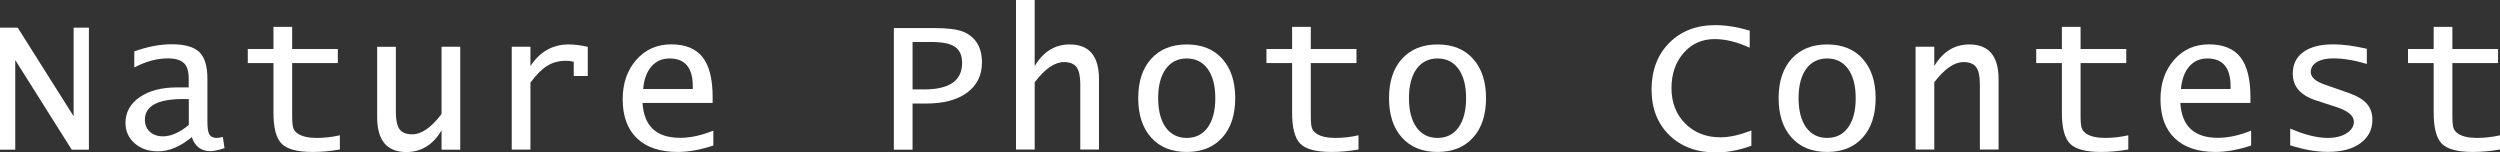 <?xml version="1.0" encoding="UTF-8"?>
<svg id="_レイヤー_2" data-name="レイヤー 2" xmlns="http://www.w3.org/2000/svg" viewBox="0 0 283.49 17.29">
  <rect x="0" y="0" width="283.49" height="17.29" fill="#333333" stroke="none"/>
  <defs>
    <style>
      .cls-1 {
        fill: #fff;
      }
    </style>
  </defs>
  <g id="_レイヤー_1-2" data-name="レイヤー 1">
    <g>
      <path class="cls-1" d="m0,16.96V3.14h2.01l6.32,10.01h.02V3.14h1.73v13.83h-1.95L1.76,6.86h-.03v10.11H0Z"/>
      <path class="cls-1" d="m21.74,15.55c-1.28,1.07-2.56,1.61-3.83,1.61-1.07,0-1.95-.3-2.64-.91-.69-.61-1.04-1.38-1.04-2.31,0-1.21.54-2.18,1.61-2.92s2.49-1.11,4.25-1.11h1.31v-1c0-.82-.18-1.41-.55-1.76s-.97-.53-1.82-.53c-1.22,0-2.49.34-3.8,1.03v-1.82c1.5-.54,2.91-.81,4.23-.81,1.48,0,2.53.29,3.14.88.61.59.92,1.6.92,3.04v4.89c0,.7.08,1.18.23,1.43.15.25.43.38.85.38.14,0,.36-.04.67-.11l.19,1.27c-.71.23-1.24.34-1.61.34-1.04,0-1.75-.54-2.11-1.61Zm-.33-1.38v-2.94h-.63c-2.9,0-4.35.78-4.35,2.35,0,.57.19,1.02.56,1.36.37.34.87.52,1.48.52.92,0,1.9-.43,2.94-1.29Z"/>
      <path class="cls-1" d="m38.53,16.95c-1.06.19-2.08.28-3.07.28-1.73,0-2.9-.31-3.52-.93-.62-.62-.93-1.79-.93-3.52v-5.63h-2.91v-1.59h2.91v-2.51h2.12v2.51h5.18v1.59h-5.18v5.97c0,.67.04,1.12.12,1.38s.26.47.53.66c.49.32,1.2.48,2.13.48.88,0,1.76-.1,2.63-.3v1.61Z"/>
      <path class="cls-1" d="m52.19,5.3v11.67h-2.12v-2.19c-.97,1.64-2.3,2.46-3.99,2.46-2.21,0-3.31-1.32-3.31-3.95v-7.98h2.12v7.4c0,.92.14,1.57.42,1.95.28.38.76.57,1.43.57,1.06,0,2.17-.77,3.33-2.3v-7.63h2.12Z"/>
      <path class="cls-1" d="m58.03,16.96V5.3h2.12v2.19c1.07-1.63,2.52-2.45,4.33-2.45.64,0,1.36.09,2.17.27v3.31h-1.59v-1.62c-.32-.07-.6-.11-.86-.11-.81,0-1.52.19-2.13.56-.61.38-1.25,1.01-1.92,1.92v7.59h-2.12Z"/>
      <path class="cls-1" d="m80.89,16.5c-1.47.49-2.81.73-4.04.73-2.01,0-3.55-.52-4.62-1.55-1.08-1.03-1.62-2.51-1.62-4.43,0-1.81.52-3.3,1.55-4.47,1.03-1.17,2.35-1.75,3.95-1.75s2.8.48,3.56,1.45,1.14,2.47,1.14,4.51v.68h-7.95c.16,2.64,1.58,3.96,4.28,3.96,1.14,0,2.39-.27,3.75-.82v1.68Zm-7.96-6.41h5.63v-.3c0-2.11-.88-3.16-2.63-3.16-.85,0-1.53.3-2.06.91s-.84,1.46-.94,2.55Z"/>
      <path class="cls-1" d="m101.36,16.96V3.18h4.48c1.6,0,2.74.14,3.42.43,1.39.6,2.09,1.76,2.09,3.48,0,1.45-.56,2.58-1.68,3.41s-2.67,1.24-4.64,1.24h-1.55v5.23h-2.12Zm2.12-6.82h1.32c2.86,0,4.3-1,4.3-3.01,0-.84-.27-1.45-.81-1.82-.54-.37-1.44-.55-2.7-.55h-2.11v5.37Z"/>
      <path class="cls-1" d="m115.21,16.96V0h2.12v7.49c.97-1.63,2.3-2.45,3.97-2.45,2.21,0,3.32,1.31,3.32,3.94v7.98h-2.12v-7.4c0-.91-.14-1.56-.42-1.94-.28-.38-.76-.58-1.42-.58-1.06,0-2.17.76-3.33,2.29v7.63h-2.12Z"/>
      <path class="cls-1" d="m134.57,17.23c-1.71,0-3.06-.54-4.03-1.63-.98-1.08-1.47-2.58-1.47-4.47s.49-3.38,1.47-4.46c.98-1.08,2.32-1.63,4.03-1.63s3.06.54,4.03,1.63c.98,1.09,1.47,2.57,1.47,4.46s-.49,3.39-1.47,4.47c-.98,1.09-2.32,1.63-4.03,1.63Zm0-1.59c1.02,0,1.81-.4,2.38-1.19.57-.79.86-1.9.86-3.32s-.29-2.51-.86-3.31c-.57-.79-1.37-1.19-2.38-1.19s-1.81.4-2.38,1.19c-.57.79-.86,1.9-.86,3.31s.29,2.52.86,3.32c.57.79,1.37,1.19,2.38,1.19Z"/>
      <path class="cls-1" d="m154.04,16.95c-1.06.19-2.08.28-3.07.28-1.73,0-2.9-.31-3.52-.93-.62-.62-.93-1.79-.93-3.52v-5.63h-2.91v-1.59h2.91v-2.51h2.12v2.51h5.18v1.59h-5.18v5.97c0,.67.04,1.12.12,1.38s.26.47.53.66c.49.32,1.2.48,2.13.48.88,0,1.76-.1,2.63-.3v1.61Z"/>
      <path class="cls-1" d="m163.01,17.23c-1.71,0-3.06-.54-4.03-1.63-.98-1.08-1.47-2.58-1.47-4.47s.49-3.38,1.47-4.46c.98-1.08,2.32-1.63,4.03-1.63s3.06.54,4.03,1.63c.98,1.09,1.47,2.57,1.47,4.46s-.49,3.39-1.47,4.47c-.98,1.09-2.32,1.63-4.03,1.63Zm0-1.59c1.02,0,1.81-.4,2.38-1.19.57-.79.86-1.9.86-3.32s-.29-2.51-.86-3.31c-.57-.79-1.37-1.19-2.38-1.19s-1.81.4-2.38,1.19c-.57.79-.86,1.9-.86,3.31s.29,2.52.86,3.32c.57.79,1.37,1.19,2.38,1.19Z"/>
      <path class="cls-1" d="m198.6,16.53c-1.42.51-2.75.76-4.01.76-2.19,0-3.96-.66-5.3-1.97-1.34-1.31-2.01-3.04-2.01-5.18s.67-3.93,2-5.27,3.07-2.02,5.22-2.02c1.22,0,2.52.21,3.91.62v1.94c-1.42-.65-2.74-.98-3.97-.98-1.43,0-2.6.52-3.52,1.57-.92,1.05-1.38,2.38-1.38,4s.52,2.97,1.56,4.01c1.04,1.04,2.37,1.56,4.01,1.56.99,0,2.15-.26,3.49-.77v1.74Z"/>
      <path class="cls-1" d="m207.19,17.23c-1.71,0-3.06-.54-4.03-1.63-.98-1.08-1.47-2.58-1.47-4.47s.49-3.38,1.47-4.46c.98-1.08,2.32-1.63,4.03-1.63s3.06.54,4.03,1.63c.98,1.09,1.47,2.57,1.47,4.46s-.49,3.39-1.47,4.47c-.98,1.09-2.32,1.63-4.03,1.63Zm0-1.59c1.02,0,1.81-.4,2.38-1.19.57-.79.86-1.9.86-3.32s-.29-2.51-.86-3.31c-.57-.79-1.37-1.19-2.38-1.19s-1.81.4-2.38,1.19c-.57.79-.86,1.9-.86,3.31s.29,2.52.86,3.32c.57.79,1.37,1.19,2.38,1.19Z"/>
      <path class="cls-1" d="m217.22,16.96V5.3h2.12v2.19c.97-1.63,2.3-2.45,3.97-2.45,2.21,0,3.32,1.31,3.32,3.94v7.98h-2.12v-7.4c0-.91-.14-1.56-.42-1.94-.28-.38-.76-.58-1.42-.58-1.06,0-2.17.76-3.33,2.29v7.63h-2.12Z"/>
      <path class="cls-1" d="m241.33,16.95c-1.06.19-2.08.28-3.07.28-1.73,0-2.9-.31-3.52-.93-.62-.62-.93-1.79-.93-3.52v-5.63h-2.91v-1.59h2.91v-2.51h2.12v2.51h5.18v1.59h-5.18v5.97c0,.67.04,1.12.12,1.38s.26.47.53.66c.49.32,1.2.48,2.13.48.88,0,1.76-.1,2.63-.3v1.61Z"/>
      <path class="cls-1" d="m255.27,16.5c-1.47.49-2.81.73-4.04.73-2.01,0-3.55-.52-4.62-1.55-1.08-1.03-1.62-2.51-1.62-4.43,0-1.81.52-3.3,1.55-4.47,1.03-1.17,2.35-1.75,3.95-1.75s2.8.48,3.56,1.45,1.14,2.47,1.14,4.51v.68h-7.95c.16,2.64,1.58,3.96,4.28,3.96,1.14,0,2.39-.27,3.75-.82v1.68Zm-7.96-6.41h5.63v-.3c0-2.11-.88-3.16-2.63-3.16-.85,0-1.53.3-2.06.91s-.84,1.46-.94,2.55Z"/>
      <path class="cls-1" d="m259.7,16.49v-1.91c1.64.71,3.06,1.06,4.25,1.06.86,0,1.57-.17,2.13-.52.56-.35.84-.79.84-1.32,0-.68-.67-1.24-2.01-1.67l-2.27-.74c-1.77-.57-2.65-1.58-2.65-3.03,0-1.06.4-1.88,1.2-2.46.8-.58,1.93-.87,3.39-.87,1.1,0,2.37.17,3.81.5v1.72c-1.4-.42-2.67-.63-3.82-.63-.77,0-1.39.14-1.85.42s-.69.66-.69,1.13c0,.58.53,1.05,1.58,1.42l2.67.93c.97.34,1.67.75,2.1,1.23.43.48.64,1.09.64,1.85,0,1.1-.46,1.98-1.36,2.64-.91.66-2.13.98-3.66.98-1.34,0-2.77-.25-4.3-.74Z"/>
      <path class="cls-1" d="m283.49,16.95c-1.06.19-2.08.28-3.07.28-1.73,0-2.9-.31-3.52-.93-.62-.62-.93-1.79-.93-3.52v-5.63h-2.91v-1.59h2.91v-2.51h2.12v2.51h5.18v1.59h-5.18v5.97c0,.67.04,1.12.12,1.38s.26.47.53.66c.49.32,1.2.48,2.13.48.88,0,1.76-.1,2.63-.3v1.61Z"/>
    </g>
  </g>
</svg>